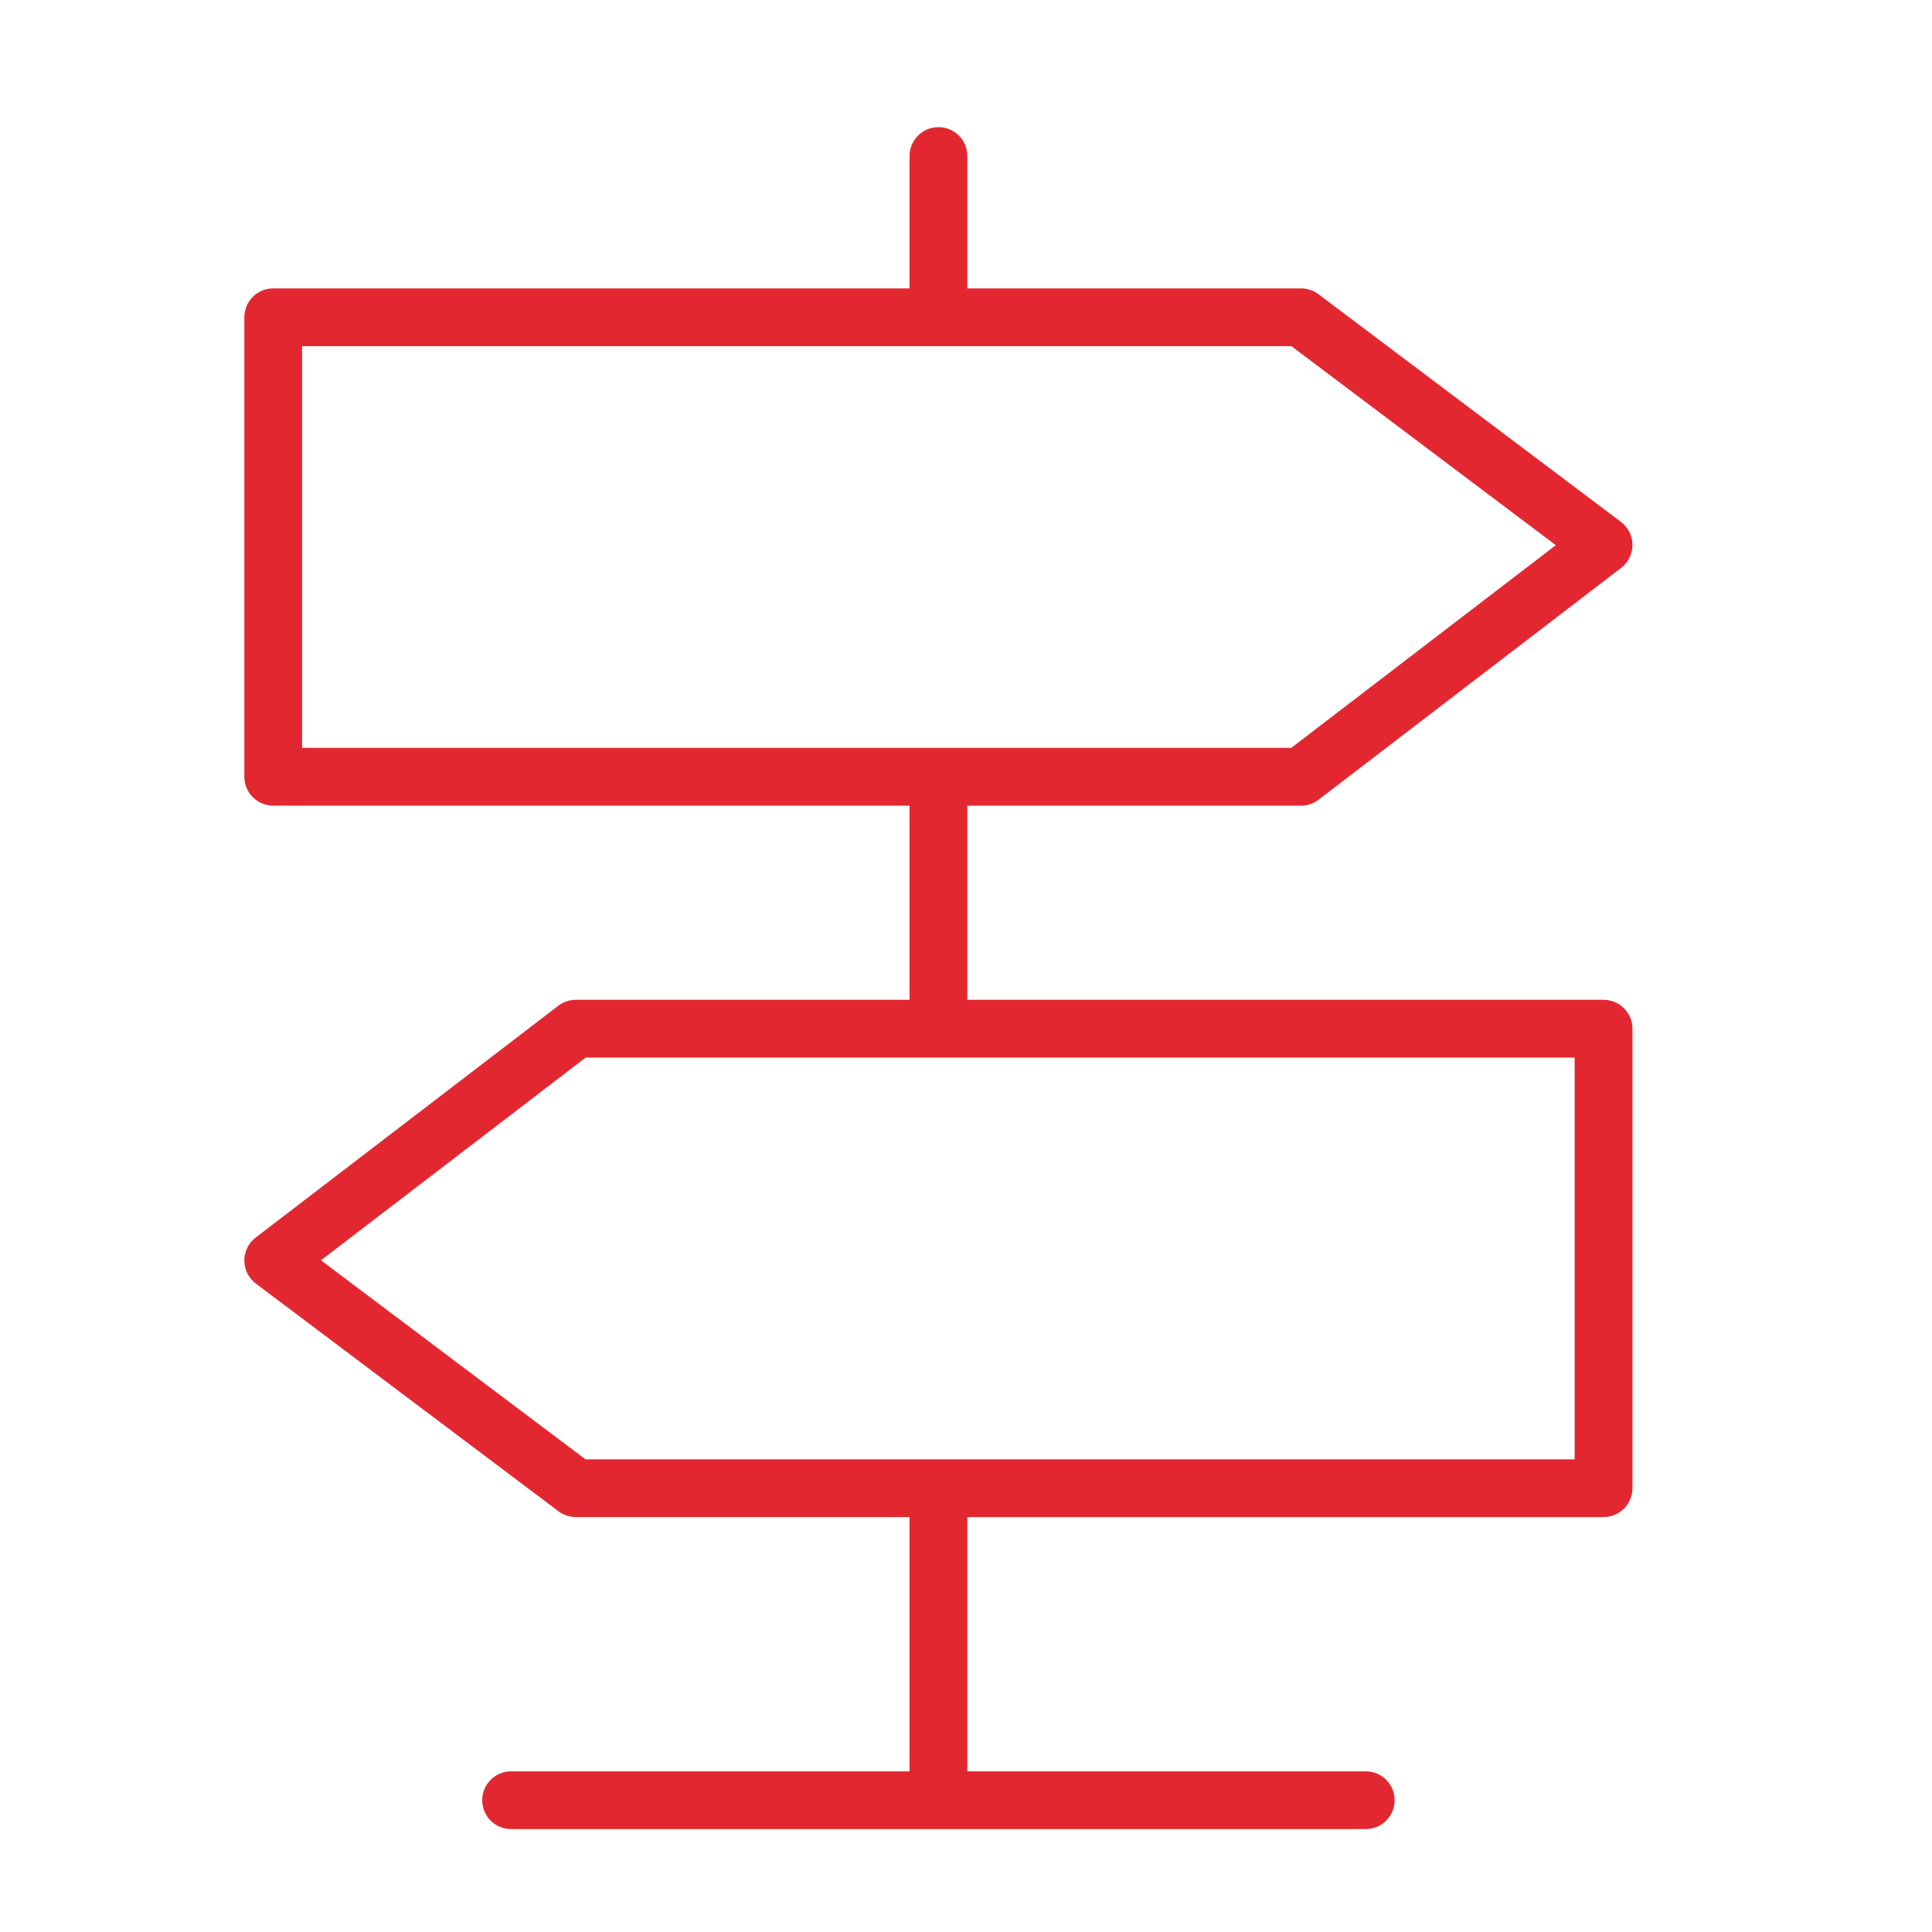 <?xml version="1.0" encoding="UTF-8"?> <svg xmlns="http://www.w3.org/2000/svg" width="75" height="75" viewBox="0 0 75 75" fill="none"> <path d="M62.25 38.813H37.551V31.275H50.507C50.753 31.275 50.993 31.193 51.188 31.043L62.932 22.045C63.21 21.832 63.373 21.501 63.371 21.15C63.37 20.8 63.204 20.47 62.924 20.259L51.181 11.421C50.986 11.275 50.75 11.195 50.507 11.195H37.551V6.057C37.551 5.437 37.049 4.936 36.429 4.936C35.81 4.936 35.309 5.437 35.309 6.057V11.195H10.606C9.986 11.195 9.485 11.697 9.485 12.316V30.154C9.485 30.773 9.986 31.275 10.606 31.275H35.309V38.813H22.353C22.106 38.813 21.867 38.894 21.671 39.045L9.924 48.043C9.646 48.256 9.483 48.587 9.485 48.938C9.486 49.288 9.652 49.618 9.932 49.828L21.679 58.666C21.873 58.813 22.11 58.892 22.353 58.892H35.309V68.763H19.841C19.221 68.763 18.72 69.266 18.72 69.884C18.72 70.503 19.221 71.005 19.841 71.005H53.018C53.637 71.005 54.139 70.503 54.139 69.884C54.139 69.266 53.637 68.763 53.018 68.763H37.551V58.893H62.25C62.869 58.893 63.371 58.391 63.371 57.772V39.934C63.371 39.316 62.869 38.813 62.25 38.813ZM11.727 13.438H50.132L60.396 21.164L50.126 29.033H11.727V13.438ZM61.129 56.651H22.728L12.459 48.925L22.733 41.056H61.128V56.651H61.129Z" fill="#E32731"></path> </svg> 